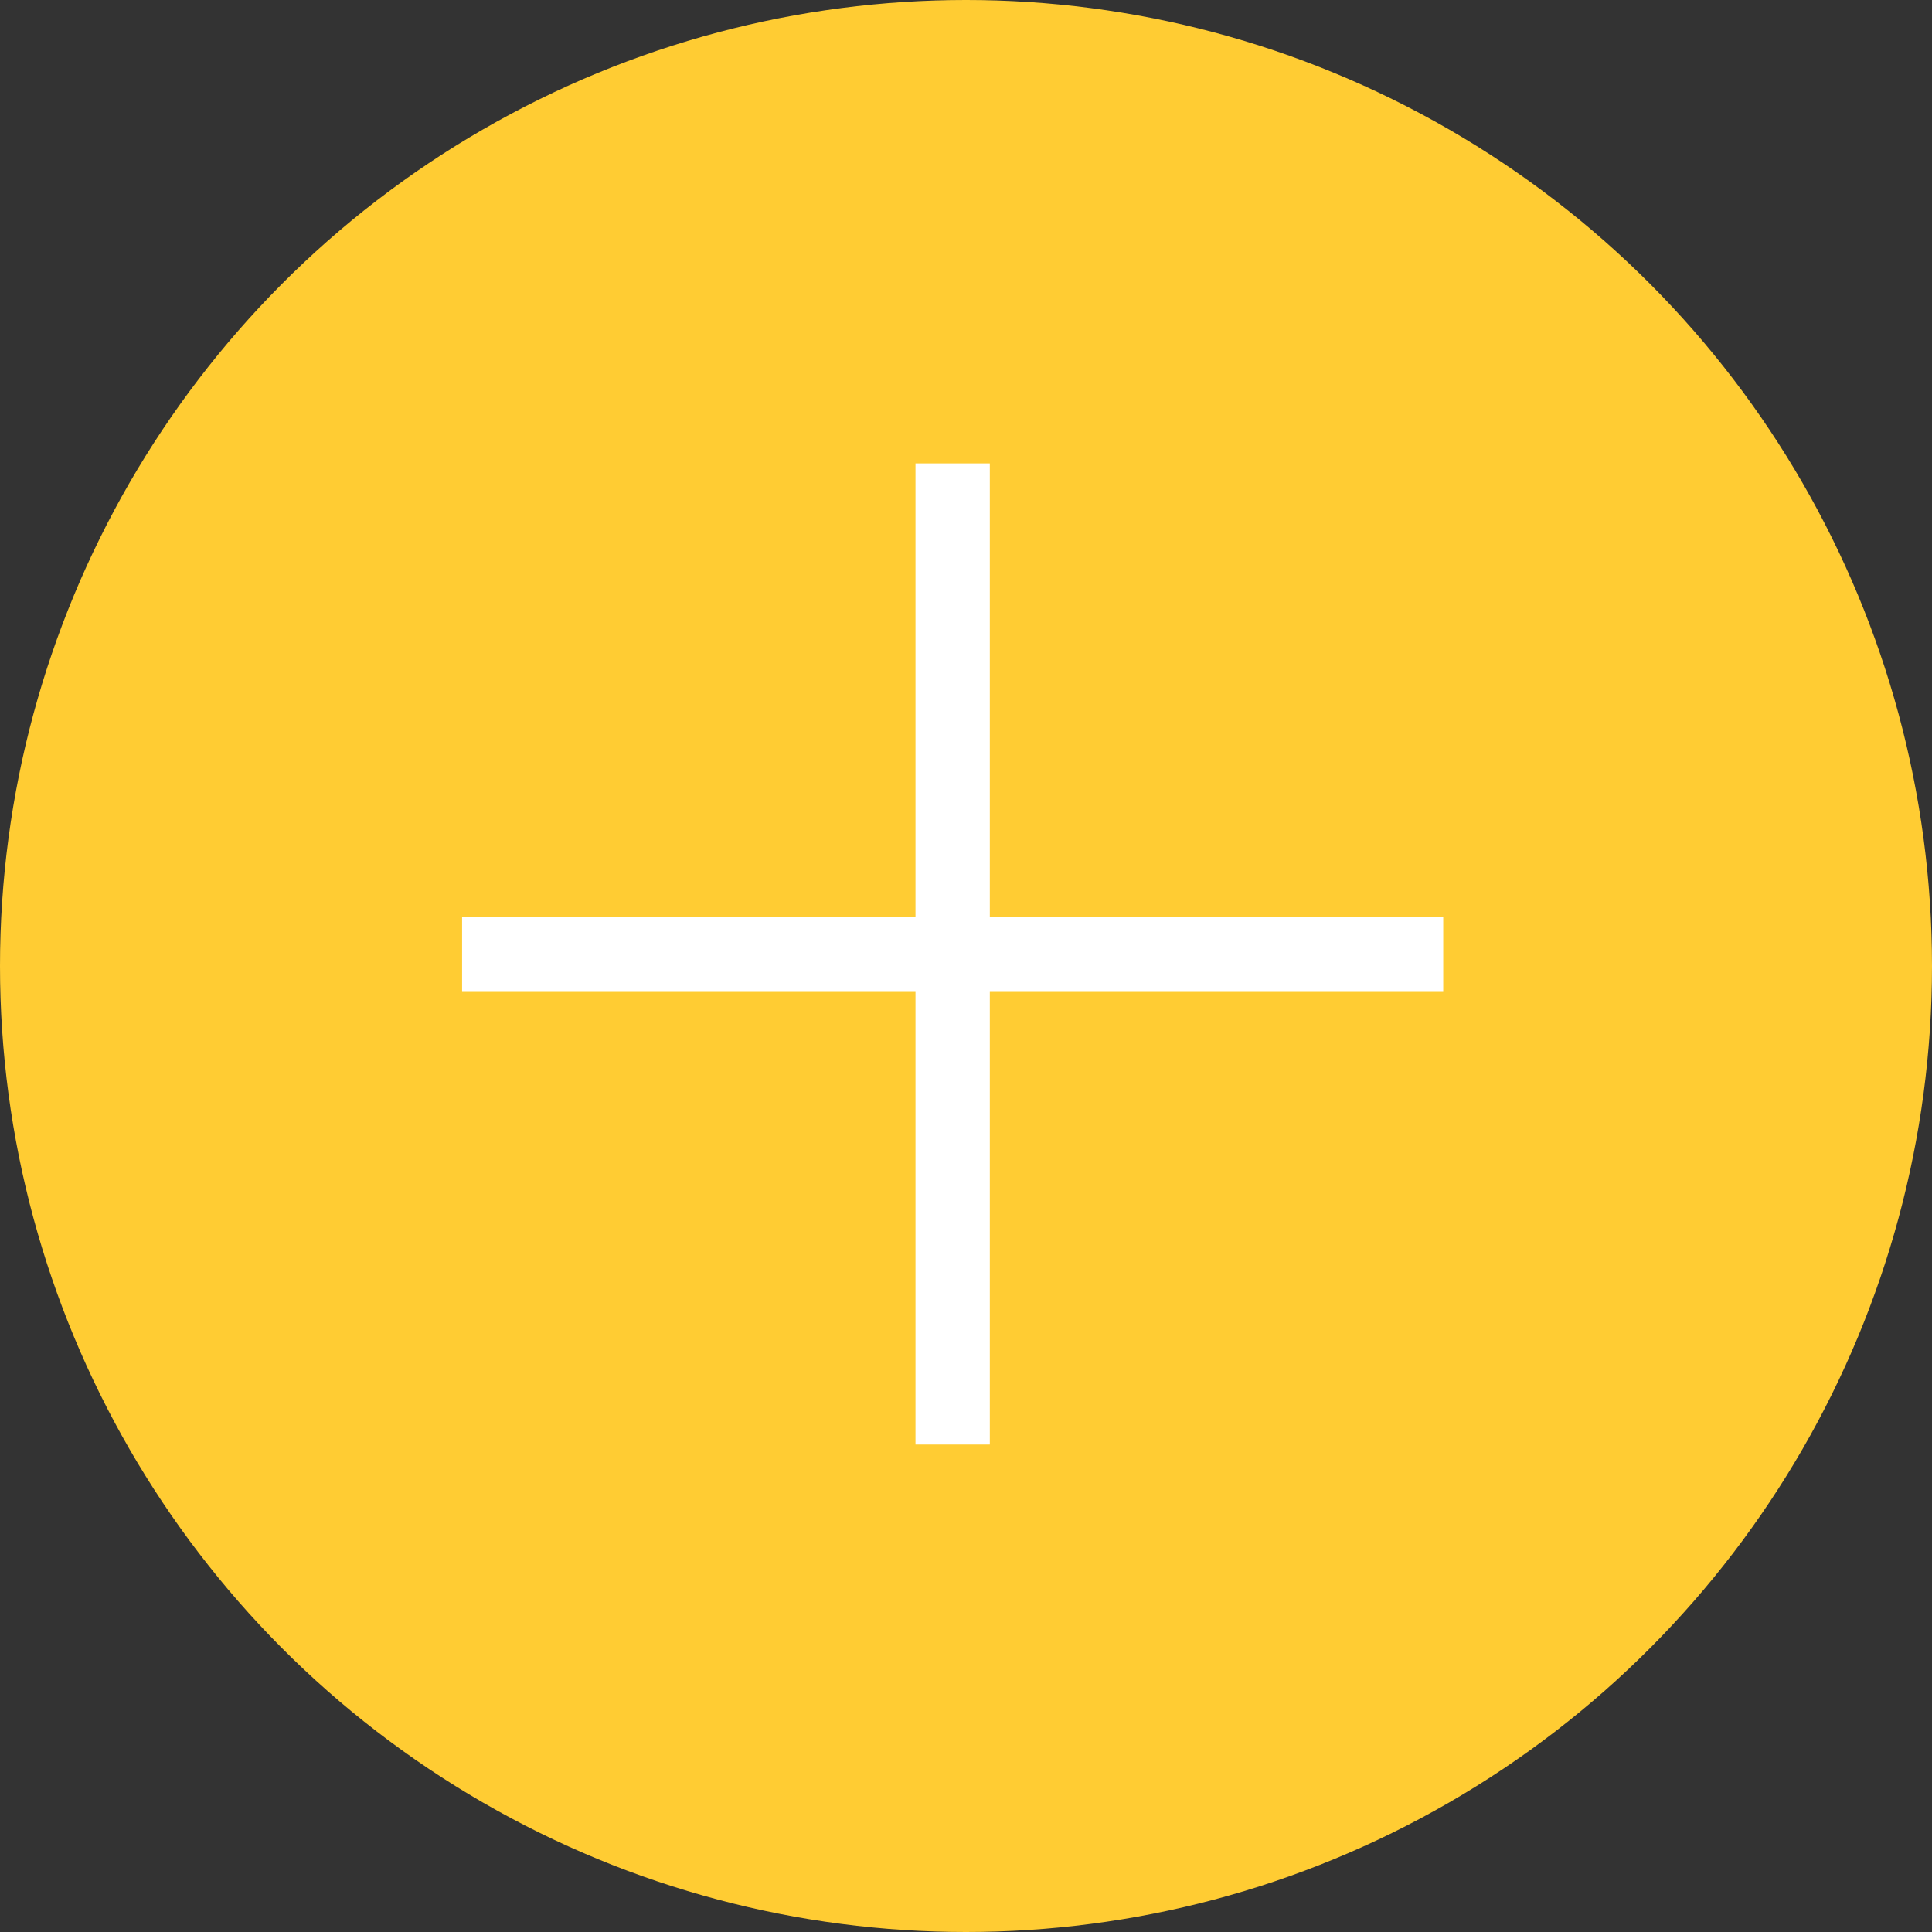 <svg xmlns="http://www.w3.org/2000/svg" viewBox="0 0 236.02 236.02"><rect x="0" y="0" width="236.02" height="236.02" fill="#333333" stroke="none"/><defs><style>.cls-1{fill:#fc3;}.cls-2{fill:#fff;}</style></defs><title>Raggruppa 3117</title><g id="Livello_2" data-name="Livello 2"><g id="Livello_1-2" data-name="Livello 1"><g id="Raggruppa_3117" data-name="Raggruppa 3117"><g id="Ellisse_1307" data-name="Ellisse 1307"><circle class="cls-1" cx="118.01" cy="118.01" r="118.01"/></g><g id="Raggruppa_3092" data-name="Raggruppa 3092"><g id="Tracciato_2088-2" data-name="Tracciato 2088-2"><rect class="cls-2" x="111.84" y="56.61" width="9.08" height="119.86"/></g><g id="Tracciato_2089" data-name="Tracciato 2089"><rect class="cls-2" x="56.45" y="112" width="119.86" height="9.08"/></g></g></g></g></g></svg>